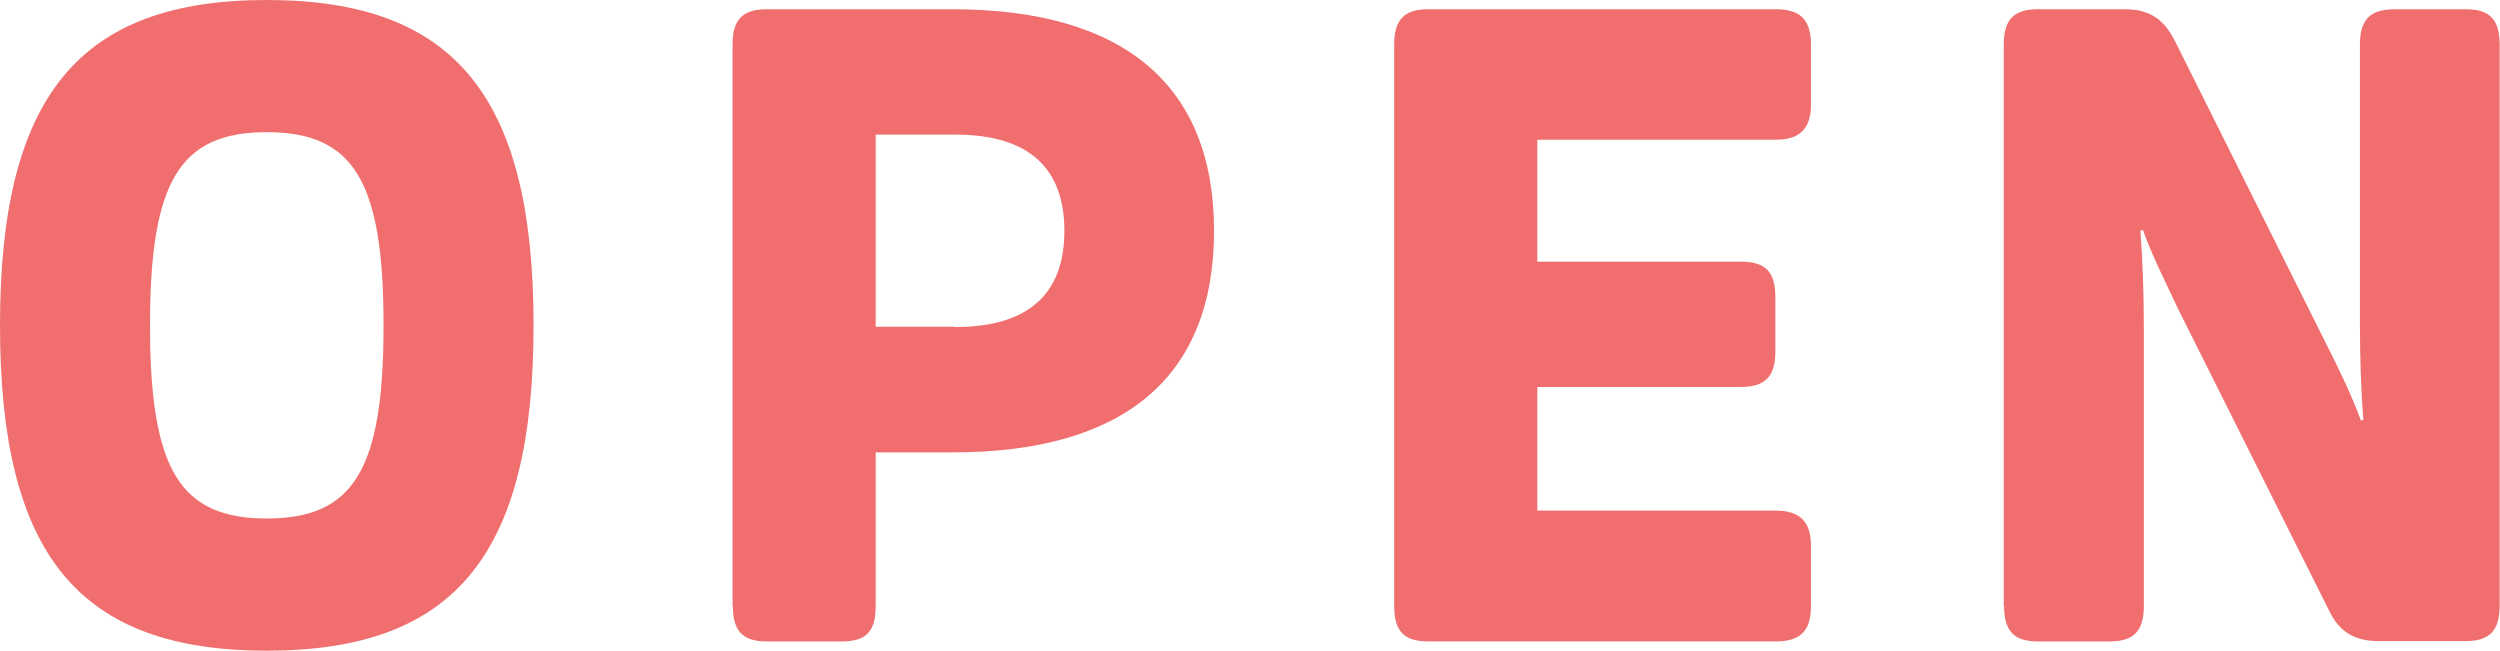 <?xml version="1.0" encoding="UTF-8"?>
<svg id="_レイヤー_2" data-name="レイヤー 2" xmlns="http://www.w3.org/2000/svg" width="73" height="19" viewBox="0 0 73 19">
  <defs>
    <style>
      .cls-1 {
        fill: #f06e6e;
        stroke-width: 0px;
      }
    </style>
  </defs>
  <g id="text">
    <g>
      <path class="cls-1" d="M0,9.5C0,2.81,2.31,0,7.79,0s7.79,2.81,7.79,9.5-2.29,9.5-7.79,9.5S0,16.19,0,9.5ZM11.2,9.5c0-4.21-.87-5.64-3.41-5.64s-3.41,1.43-3.41,5.64.87,5.64,3.41,5.64,3.41-1.43,3.41-5.64Z"/>
      <path class="cls-1" d="M21.39,17.7V1.3c0-.73.3-1.03.99-1.03h5.43c5,0,7.64,2.21,7.64,6.47s-2.61,6.47-7.64,6.47h-2.24v4.49c0,.73-.27,1.03-.99,1.03h-2.19c-.7,0-.99-.3-.99-1.03ZM27.89,9.55c2.12,0,3.19-.95,3.19-2.81s-1.07-2.81-3.19-2.81h-2.32v5.61h2.32Z"/>
      <path class="cls-1" d="M40.71,17.7V1.3c0-.73.3-1.03.99-1.03h10.16c.7,0,1.02.3,1.02,1.03v1.75c0,.7-.32,1.03-1.02,1.03h-6.97v3.56h5.93c.72,0,1.02.28,1.02,1.03v1.6c0,.73-.3,1.03-1.02,1.03h-5.93v3.61h6.97c.7,0,1.02.33,1.02,1.03v1.76c0,.73-.32,1.03-1.02,1.03h-10.16c-.7,0-.99-.3-.99-1.03Z"/>
      <path class="cls-1" d="M58.51,17.7V1.3c0-.73.3-1.03.99-1.03h2.54c.72,0,1.14.28,1.47.93l4.38,8.77c.37.73.75,1.5,1.05,2.31l.07-.02c-.07-.88-.1-1.9-.1-2.78V1.3c0-.73.3-1.03,1.02-1.03h2.07c.7,0,.99.3.99,1.03v16.39c0,.73-.3,1.03-.99,1.03h-2.54c-.72,0-1.17-.28-1.47-.93l-4.38-8.75c-.35-.75-.75-1.53-1.04-2.33l-.07.03c.07.9.1,1.93.1,2.81v8.15c0,.73-.3,1.03-1,1.03h-2.09c-.7,0-.99-.3-.99-1.03Z"/>
    </g>
  </g>
</svg>